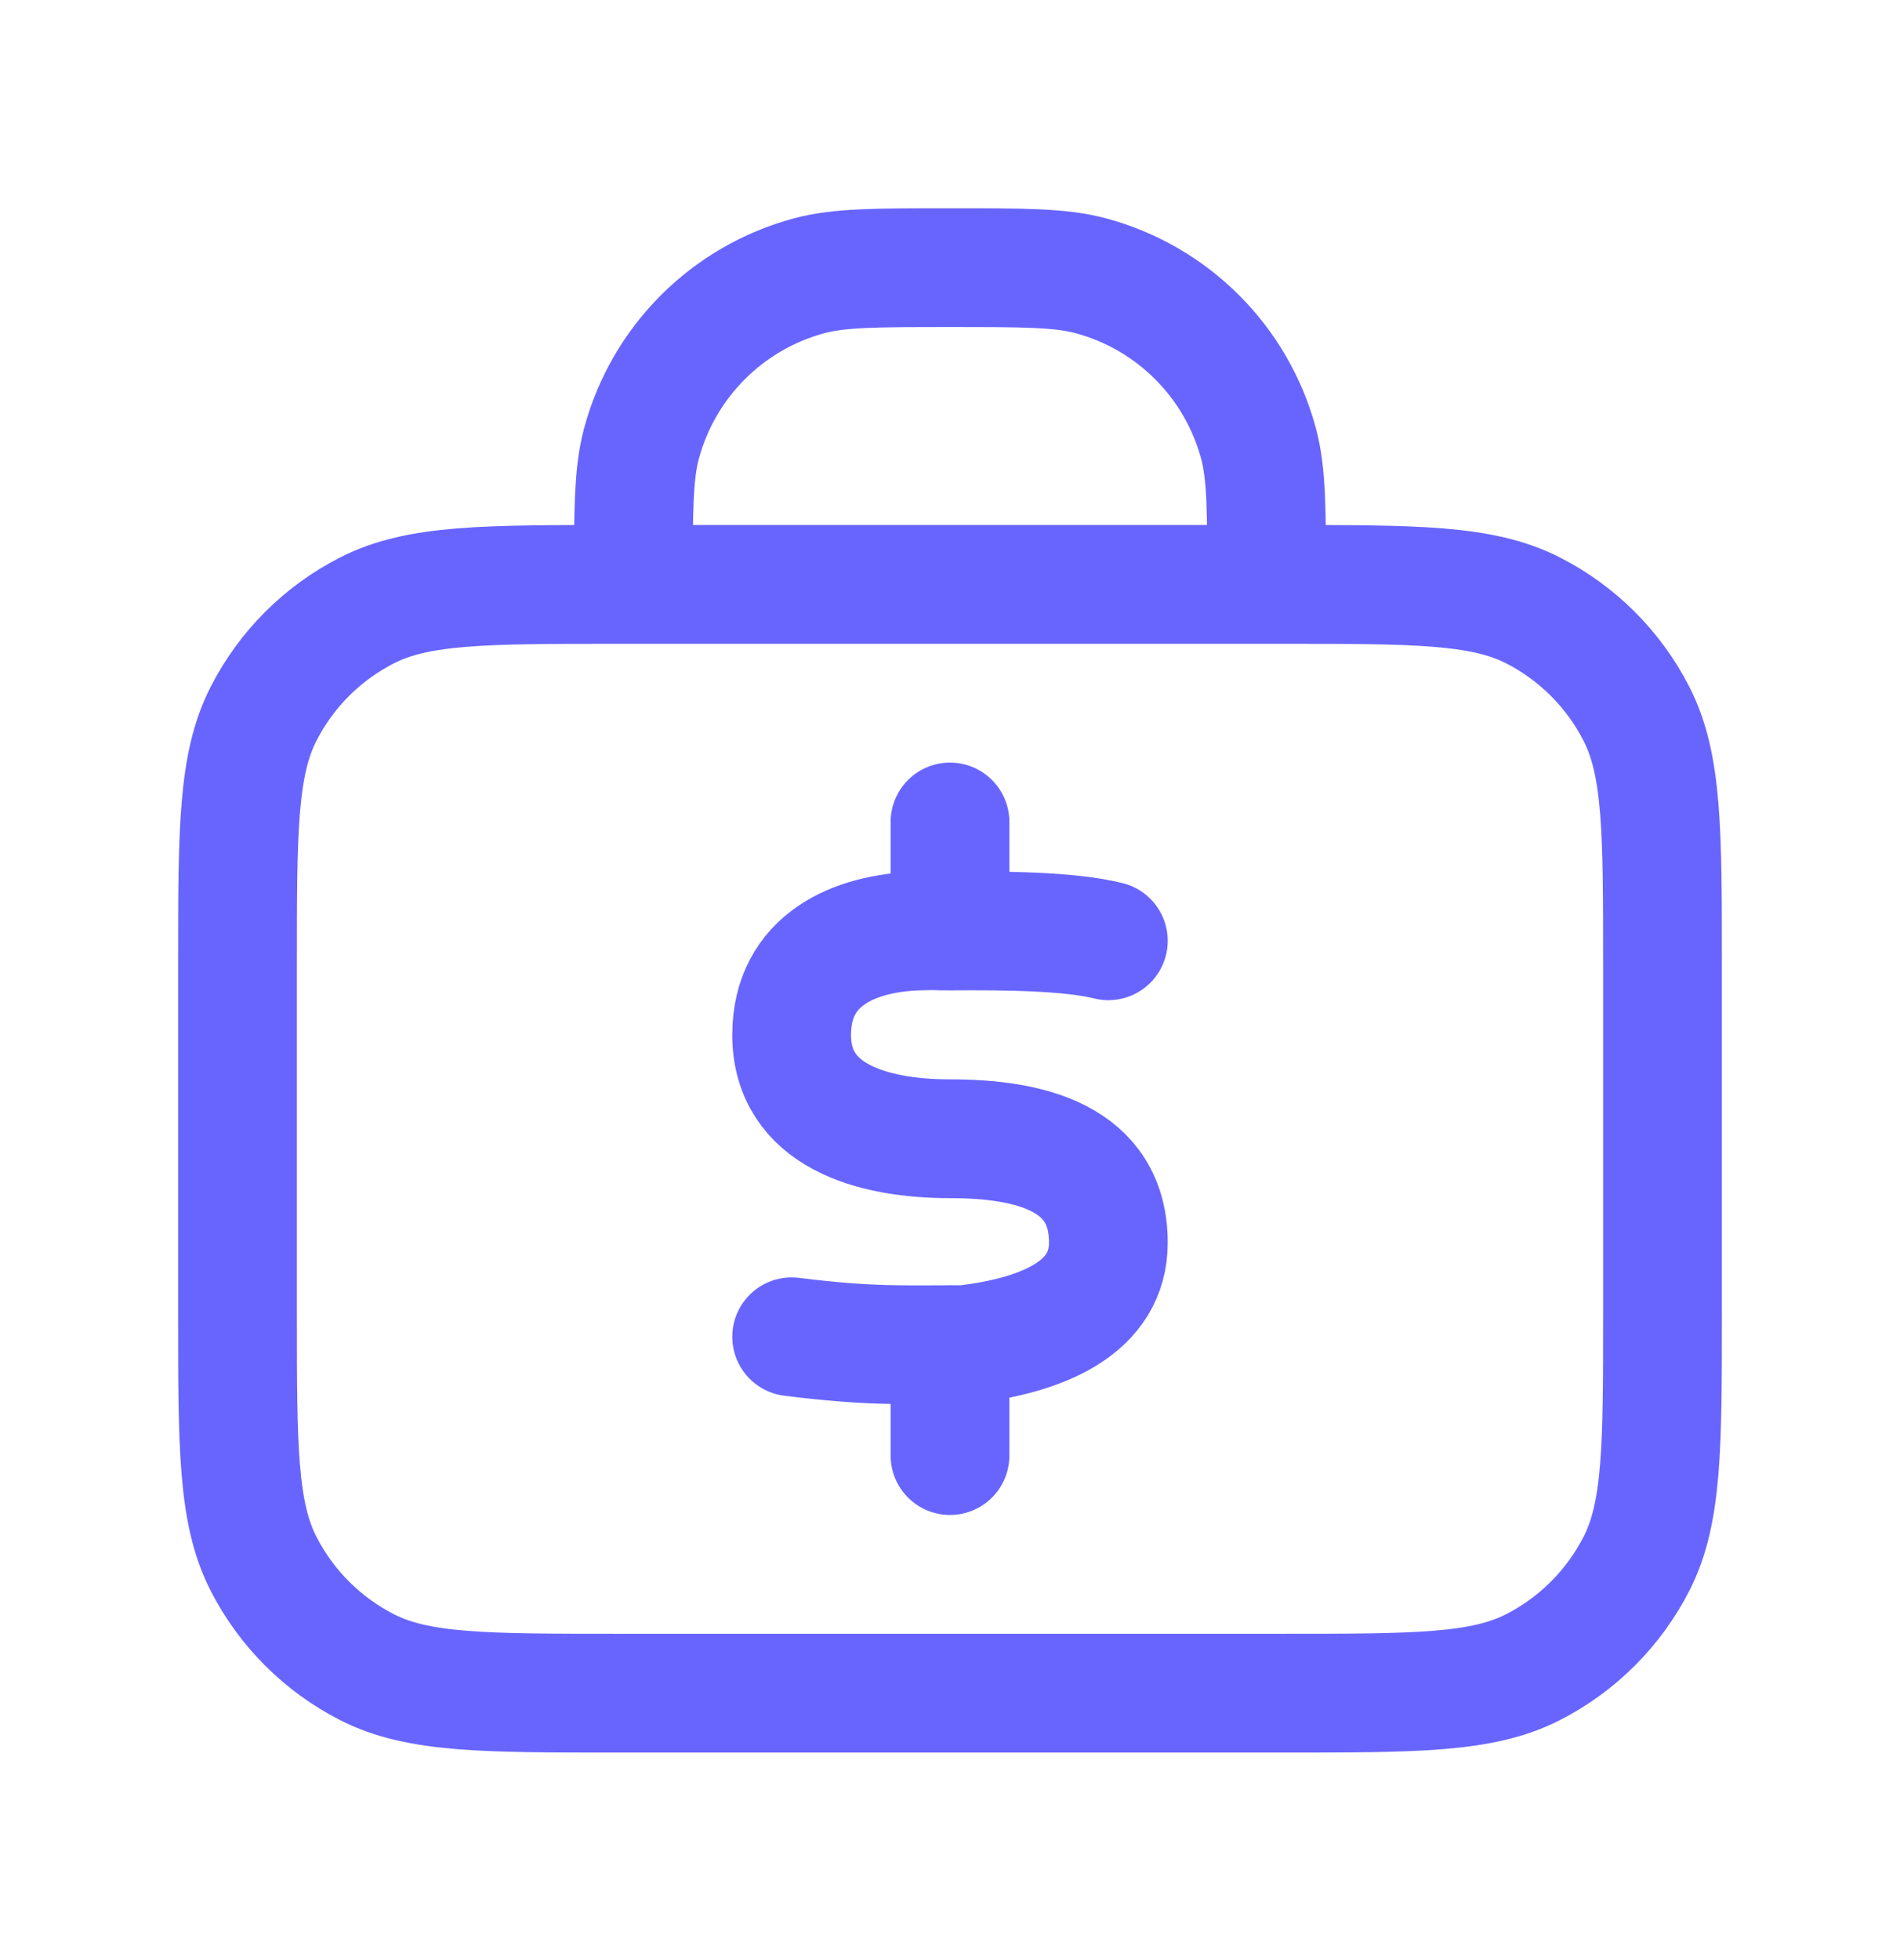 <?xml version="1.0" encoding="UTF-8"?> <svg xmlns="http://www.w3.org/2000/svg" width="32" height="33" viewBox="0 0 32 33" fill="none"><g id="briefcase-dollar"><path id="Icon" d="M21.333 9.839C21.333 8.599 21.333 7.979 21.197 7.47C20.827 6.09 19.749 5.012 18.369 4.642C17.86 4.506 17.24 4.506 16 4.506C14.76 4.506 14.14 4.506 13.631 4.642C12.251 5.012 11.173 6.09 10.803 7.47C10.667 7.979 10.667 8.599 10.667 9.839M18.667 15.839C18 15.674 16.913 15.668 16 15.674M16 15.674C15.694 15.676 15.879 15.663 15.467 15.674C14.39 15.707 13.335 16.155 13.333 17.422C13.331 18.773 14.667 19.172 16 19.172C17.333 19.172 18.667 19.481 18.667 20.922C18.667 22.006 17.59 22.48 16.248 22.638C15.181 22.638 14.667 22.672 13.333 22.506M16 15.674L16 13.839M16 22.638V24.506M10.4 28.506H21.6C23.84 28.506 24.96 28.506 25.816 28.07C26.569 27.686 27.18 27.074 27.564 26.322C28 25.466 28 24.346 28 22.106V16.239C28 13.999 28 12.879 27.564 12.023C27.18 11.27 26.569 10.658 25.816 10.275C24.96 9.839 23.84 9.839 21.6 9.839H10.4C8.16 9.839 7.04 9.839 6.184 10.275C5.431 10.658 4.819 11.27 4.436 12.023C4 12.879 4 13.999 4 16.239V22.106C4 24.346 4 25.466 4.436 26.322C4.819 27.074 5.431 27.686 6.184 28.07C7.04 28.506 8.16 28.506 10.4 28.506Z" stroke="#6865FF" stroke-width="2" stroke-linecap="round" stroke-linejoin="round"></path></g></svg> 
